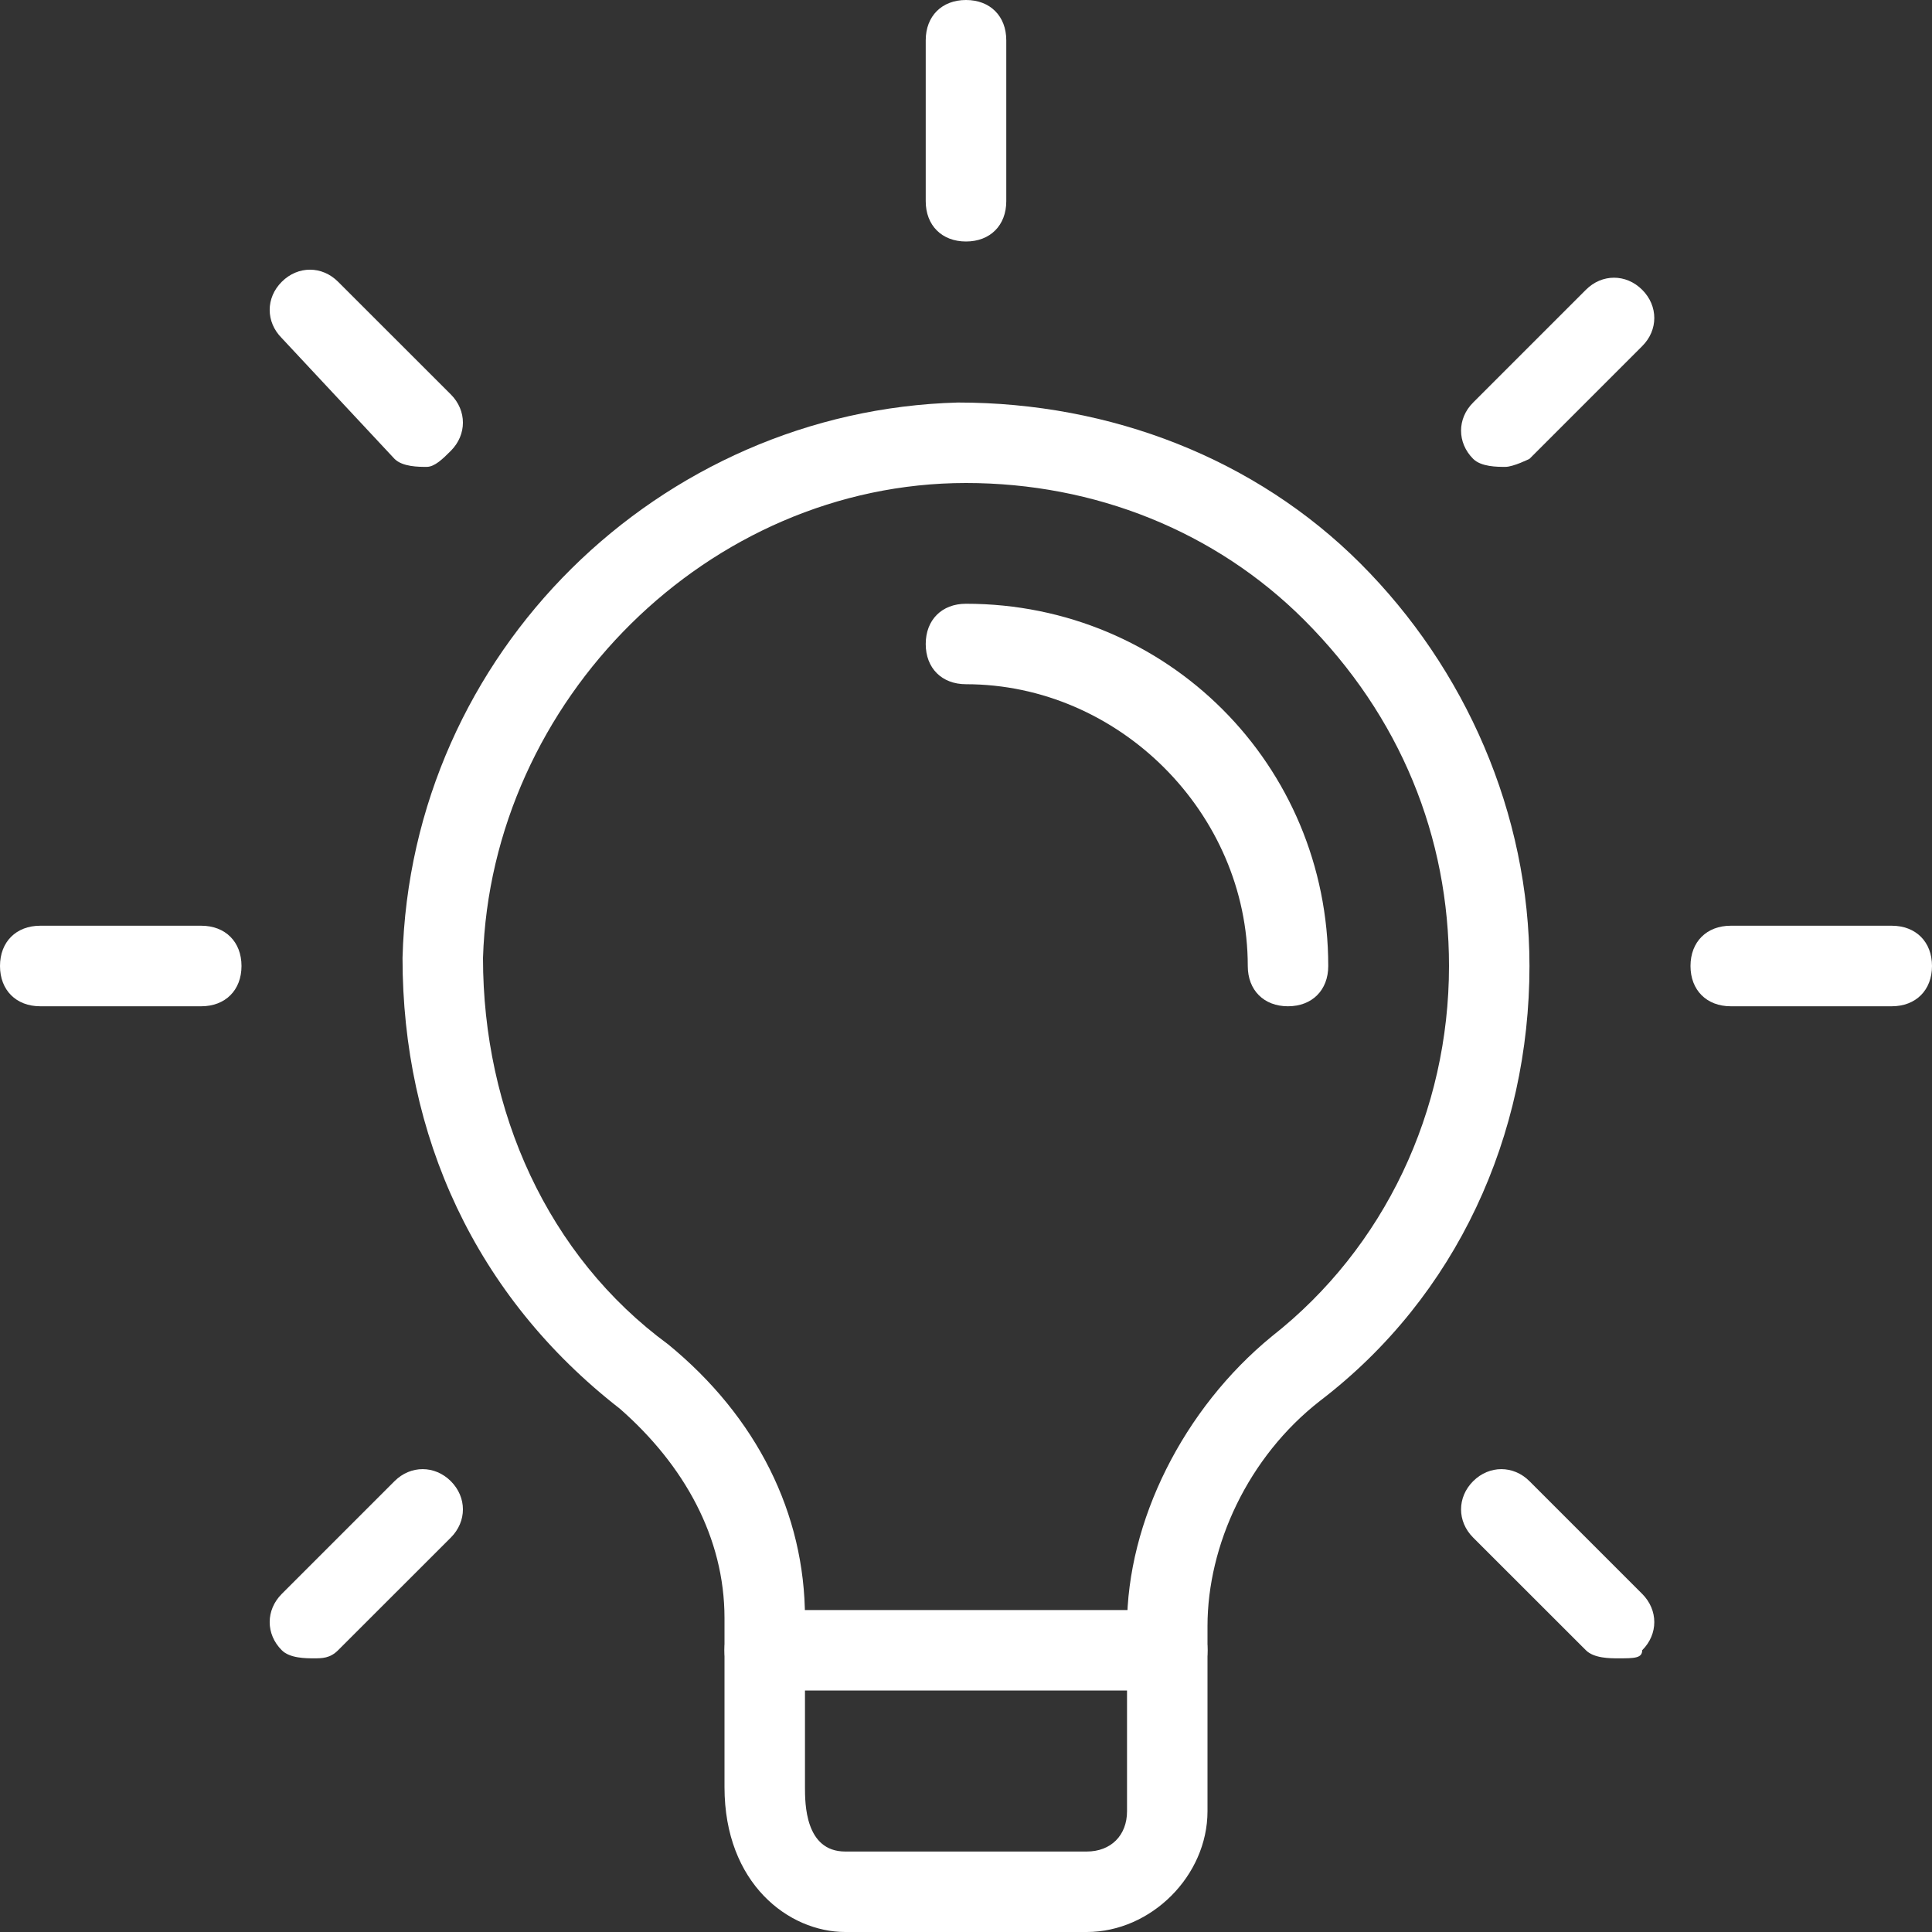 <?xml version="1.0" encoding="UTF-8"?>
<svg xmlns="http://www.w3.org/2000/svg" width="26" height="26" viewBox="0 0 26 26" fill="none">
  <rect x="0" y="0" width="26" height="26" fill="#333333" stroke="none"/>
  <path d="M14.625 26H11.375C10.617 26 9.75 25.35 9.75 24.05V21.775C9.75 20.692 9.208 19.717 8.342 18.958C6.392 17.442 5.417 15.275 5.417 12.892C5.525 8.775 8.883 5.525 12.892 5.417C14.95 5.417 16.9 6.175 18.308 7.583C19.717 8.992 20.583 10.942 20.583 13C20.583 15.275 19.608 17.442 17.767 18.85C16.792 19.608 16.25 20.8 16.25 21.883V24.375C16.25 25.242 15.492 26 14.625 26ZM13 6.5C9.533 6.5 6.608 9.425 6.5 12.892C6.5 14.95 7.367 16.9 8.992 18.092C10.183 19.067 10.833 20.367 10.833 21.775V24.05C10.833 24.267 10.833 24.917 11.375 24.917H14.625C14.95 24.917 15.167 24.7 15.167 24.375V21.883C15.167 20.475 15.925 18.958 17.117 17.983C18.633 16.792 19.5 14.95 19.5 13C19.5 11.267 18.85 9.642 17.55 8.342C16.358 7.15 14.733 6.5 13 6.5Z" fill="white"></path>
  <path d="M15.708 22.75H10.292C9.967 22.75 9.75 22.533 9.75 22.208C9.75 21.883 9.967 21.667 10.292 21.667H15.708C16.033 21.667 16.25 21.883 16.25 22.208C16.25 22.533 16.033 22.75 15.708 22.75Z" fill="white"></path>
  <path d="M13 3.25C12.675 3.25 12.458 3.033 12.458 2.708V0.542C12.458 0.217 12.675 0 13 0C13.325 0 13.542 0.217 13.542 0.542V2.708C13.542 3.033 13.325 3.25 13 3.25Z" fill="white"></path>
  <path d="M20.258 6.283C20.15 6.283 19.933 6.283 19.825 6.175C19.608 5.958 19.608 5.633 19.825 5.417L21.342 3.9C21.558 3.683 21.883 3.683 22.1 3.9C22.317 4.117 22.317 4.442 22.1 4.658L20.583 6.175C20.583 6.175 20.367 6.283 20.258 6.283Z" fill="white"></path>
  <path d="M25.458 13.542H23.292C22.967 13.542 22.75 13.325 22.75 13C22.75 12.675 22.967 12.458 23.292 12.458H25.458C25.783 12.458 26 12.675 26 13C26 13.325 25.783 13.542 25.458 13.542Z" fill="white"></path>
  <path d="M21.775 22.317C21.667 22.317 21.45 22.317 21.342 22.208L19.825 20.692C19.608 20.475 19.608 20.15 19.825 19.933C20.042 19.717 20.367 19.717 20.583 19.933L22.1 21.45C22.317 21.667 22.317 21.992 22.1 22.208C22.1 22.317 21.992 22.317 21.775 22.317Z" fill="white"></path>
  <path d="M4.225 22.317C4.117 22.317 3.9 22.317 3.792 22.208C3.575 21.992 3.575 21.667 3.792 21.45L5.309 19.933C5.525 19.717 5.85 19.717 6.067 19.933C6.284 20.15 6.284 20.475 6.067 20.692L4.55 22.208C4.442 22.317 4.334 22.317 4.225 22.317Z" fill="white"></path>
  <path d="M2.708 13.542H0.542C0.217 13.542 0 13.325 0 13C0 12.675 0.217 12.458 0.542 12.458H2.708C3.033 12.458 3.25 12.675 3.25 13C3.25 13.325 3.033 13.542 2.708 13.542Z" fill="white"></path>
  <path d="M5.742 6.283C5.634 6.283 5.417 6.283 5.309 6.175L3.792 4.55C3.575 4.333 3.575 4.008 3.792 3.792C4.009 3.575 4.334 3.575 4.55 3.792L6.067 5.308C6.284 5.525 6.284 5.85 6.067 6.067C5.959 6.175 5.85 6.283 5.742 6.283Z" fill="white"></path>
  <path d="M17.333 13.542C17.008 13.542 16.792 13.325 16.792 13C16.792 10.942 15.058 9.208 13 9.208C12.675 9.208 12.458 8.992 12.458 8.667C12.458 8.342 12.675 8.125 13 8.125C15.708 8.125 17.875 10.292 17.875 13C17.875 13.325 17.658 13.542 17.333 13.542Z" fill="white"></path>
</svg>
